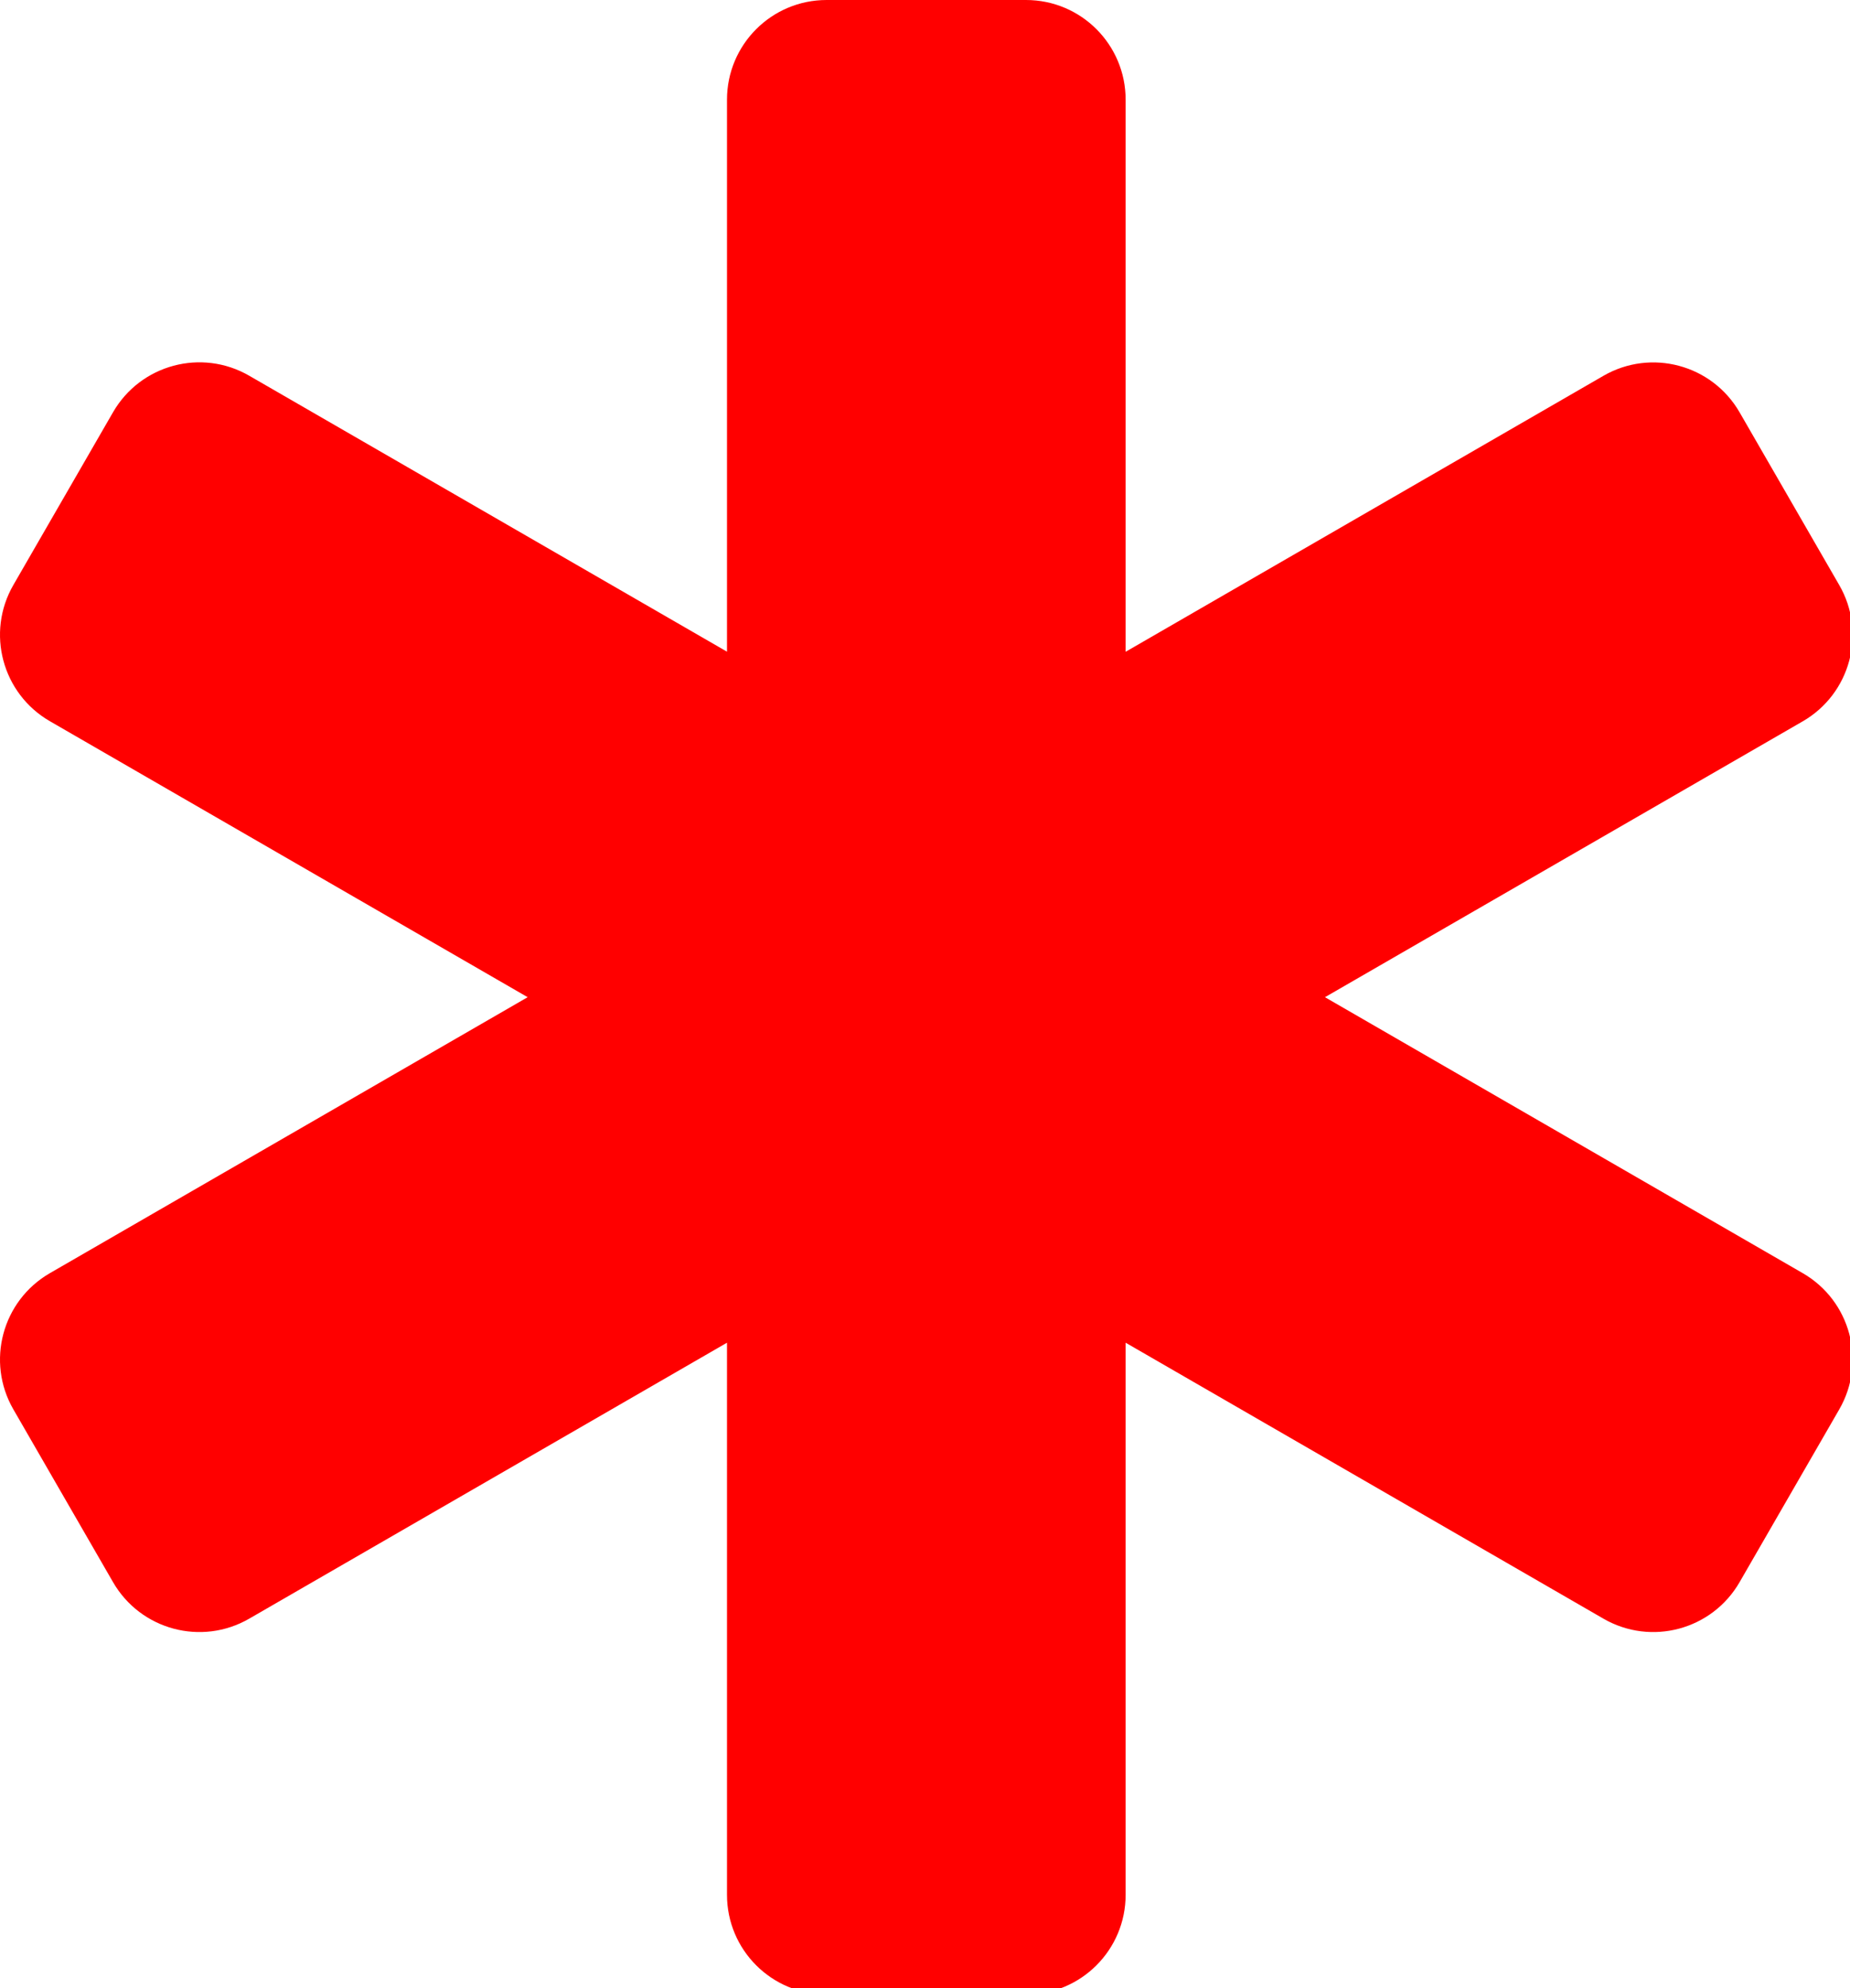 <?xml version="1.0" encoding="UTF-8"?> <svg xmlns="http://www.w3.org/2000/svg" viewBox="0 0 135.00 145.00" data-guides="{&quot;vertical&quot;:[],&quot;horizontal&quot;:[]}"><defs></defs><path fill="#ff0000" stroke="none" fill-opacity="1" stroke-width="1" stroke-opacity="1" id="tSvg9b86ea49ac" title="Path 1" d="M96.687 72.728C108.309 79.437 119.931 86.146 131.552 92.855C135.033 94.865 136.226 99.311 134.216 102.791C131.791 106.991 129.367 111.191 126.943 115.391C124.933 118.871 120.487 120.064 117.007 118.054C105.385 111.345 93.763 104.636 82.141 97.927C82.141 111.348 82.141 124.769 82.141 138.19C82.141 142.21 78.889 145.463 74.869 145.463C70.02 145.463 65.172 145.463 60.323 145.463C56.303 145.463 53.051 142.21 53.051 138.19C53.051 124.769 53.051 111.348 53.051 97.927C41.429 104.636 29.807 111.345 18.185 118.054C14.705 120.064 10.259 118.871 8.249 115.391C5.825 111.191 3.401 106.991 0.976 102.791C-1.034 99.311 0.16 94.865 3.64 92.855C15.261 86.146 26.883 79.437 38.505 72.728C26.883 66.019 15.261 59.31 3.64 52.6C0.16 50.59 -1.034 46.145 0.976 42.664C3.401 38.465 5.825 34.265 8.249 30.065C10.259 26.585 14.705 25.392 18.185 27.402C29.807 34.111 41.429 40.82 53.051 47.529C53.051 34.11 53.051 20.692 53.051 7.273C53.051 3.253 56.303 0 60.323 0C65.172 0 70.02 0 74.869 0C78.889 0 82.141 3.253 82.141 7.273C82.141 20.694 82.141 34.115 82.141 47.536C93.763 40.827 105.385 34.118 117.007 27.409C120.487 25.399 124.933 26.592 126.943 30.072C129.367 34.272 131.791 38.472 134.216 42.672C136.226 46.152 135.032 50.598 131.552 52.608C119.931 59.317 108.309 66.026 96.687 72.728Z"></path></svg> 